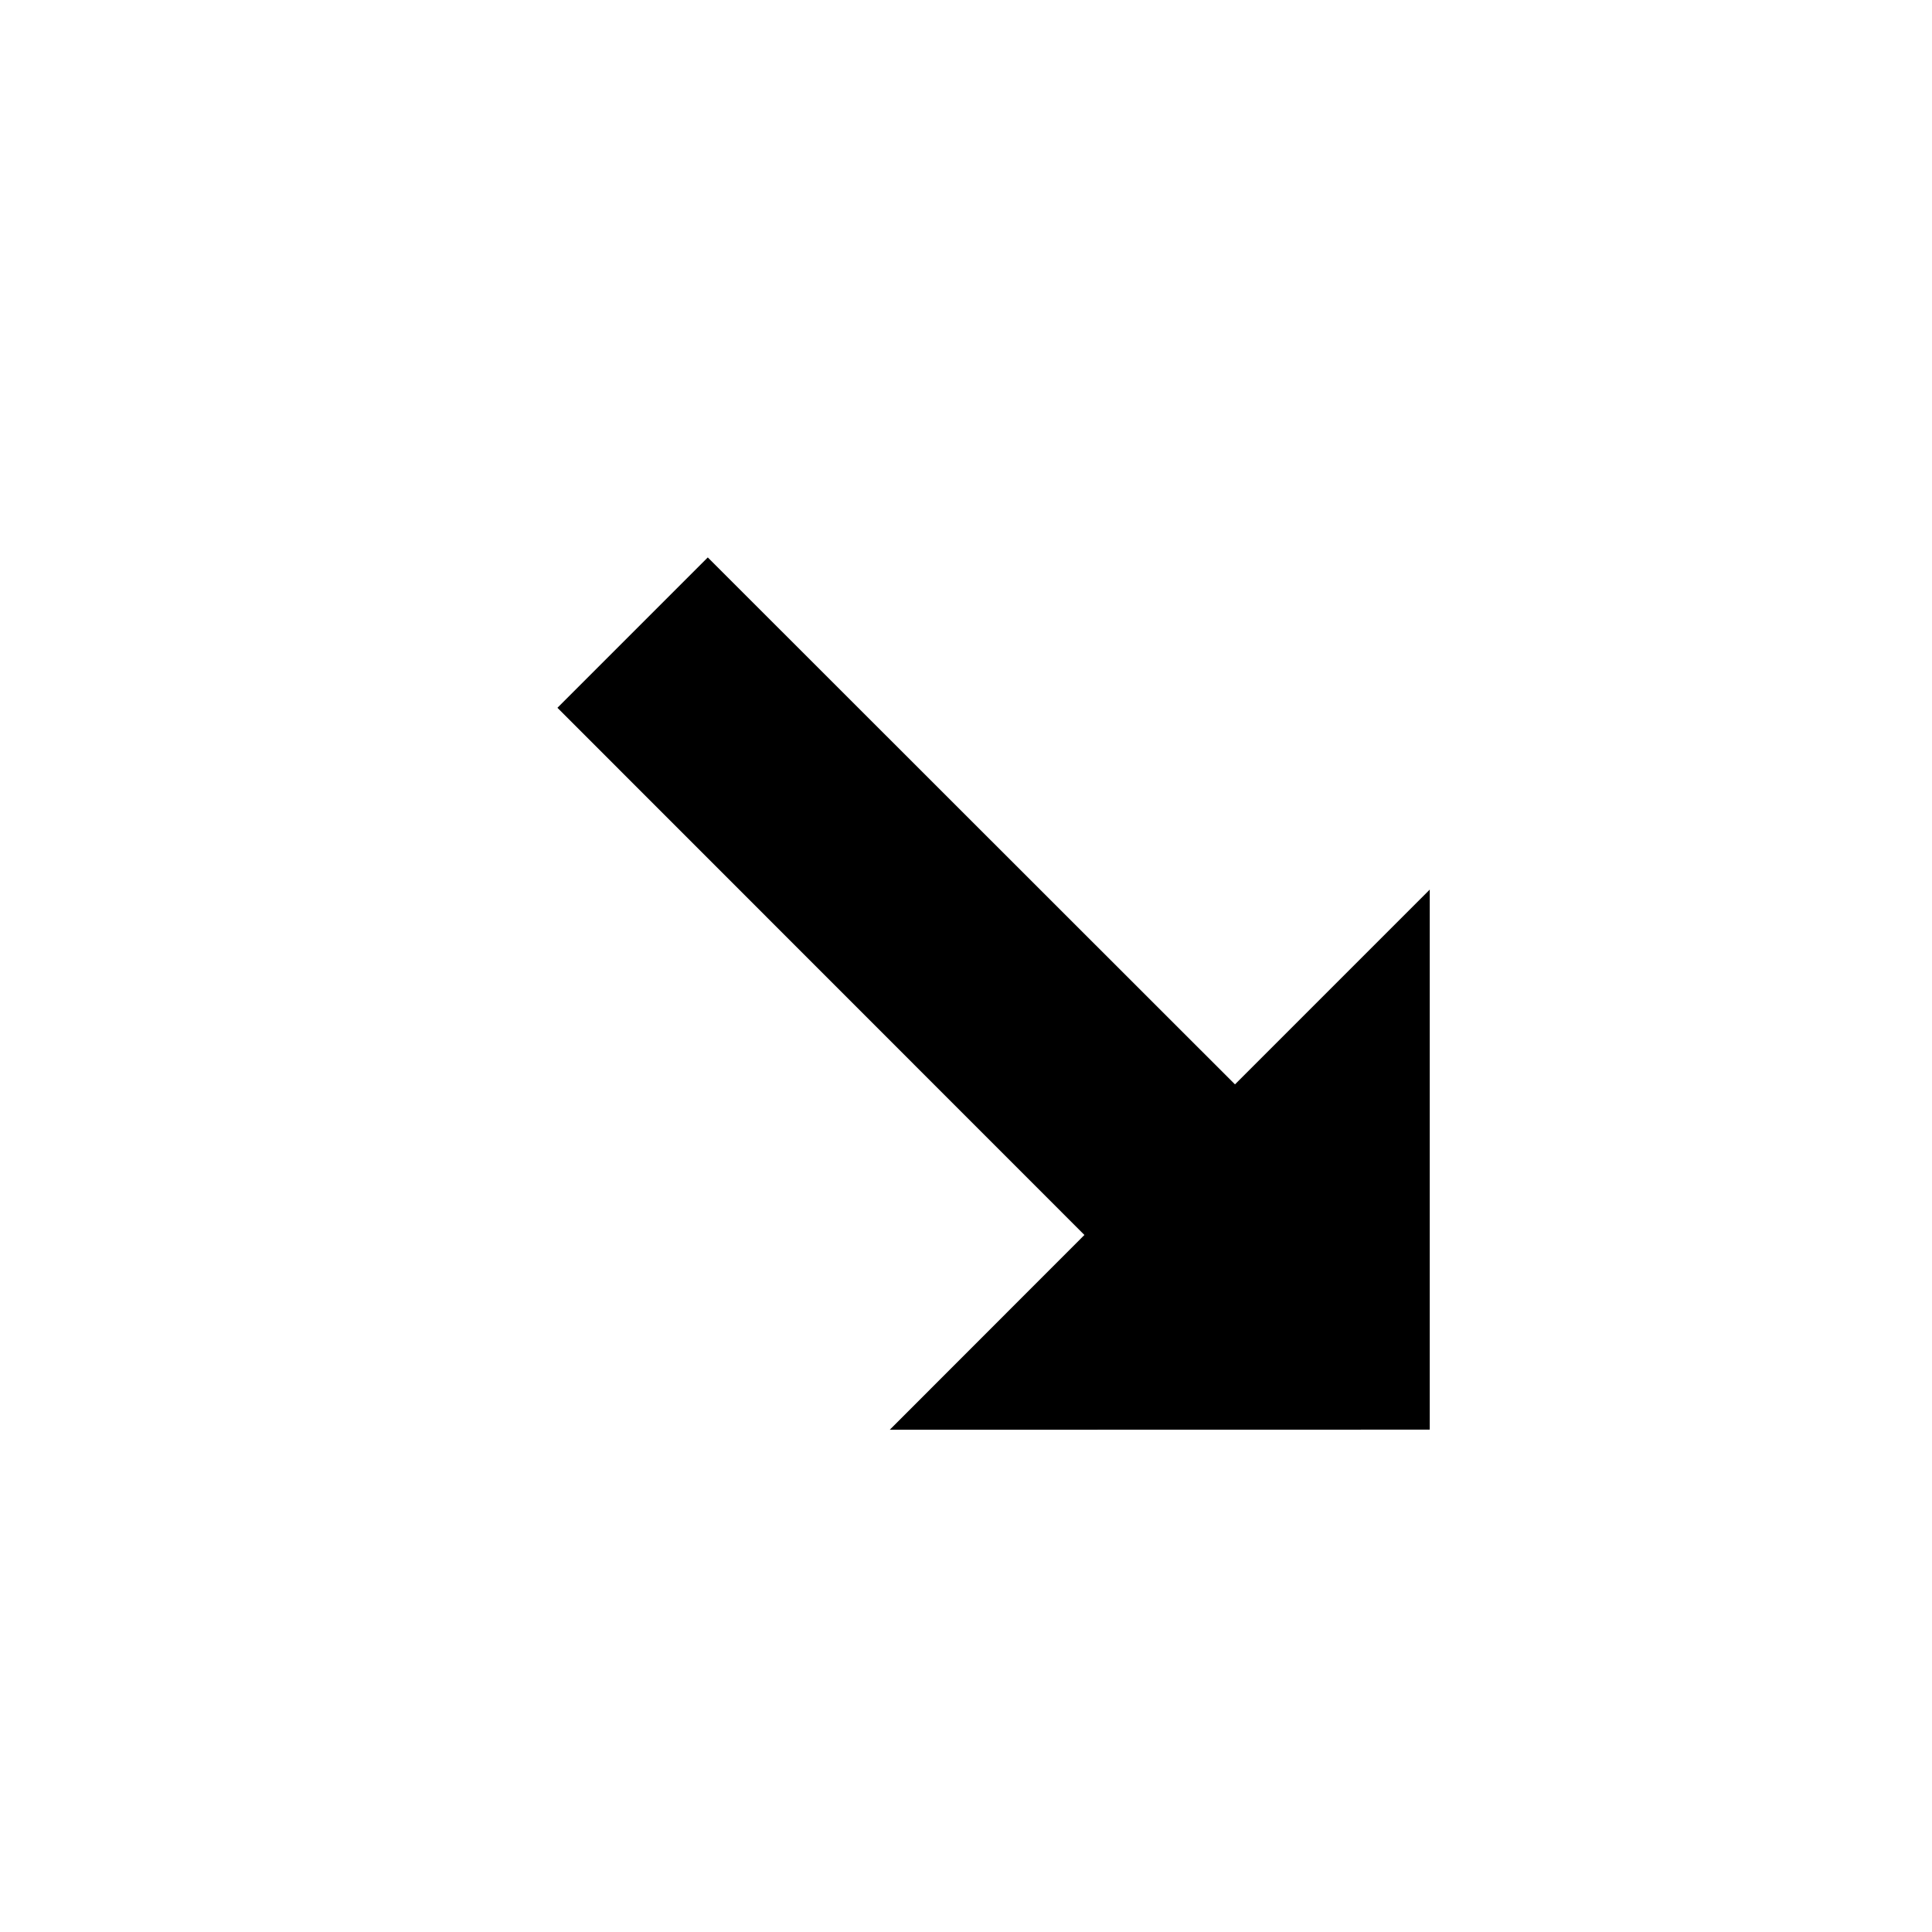 <?xml version="1.0"?>
<svg xmlns="http://www.w3.org/2000/svg" width="200" height="200" viewBox="0 0 200 200" fill="none">
  <g filter="url(#filter0_d)">
    <path fill-rule="evenodd" clip-rule="evenodd" d="M127.795 96.589L158.989 65.378L159 158.989L65.407 159L96.59 127.8L42 73.178L73.172 42L127.795 96.589Z" fill="white"/>
  </g>
  <path fill-rule="evenodd" clip-rule="evenodd" d="M57.705 73.271L112.258 127.843L92.108 148.007L148.007 147.996V92.09L127.845 112.254L73.269 57.705L57.705 73.271Z" fill="black"/>
  <defs>
    <filter id="filter0_d" x="20" y="29" width="157" height="157" filterUnits="userSpaceOnUse" color-interpolation-filters="sRGB">
      <feFlood flood-opacity="0" result="BackgroundImageFix"/>
      <feColorMatrix in="SourceAlpha" type="matrix" values="0 0 0 0 0 0 0 0 0 0 0 0 0 0 0 0 0 0 127 0"/>
      <feOffset dx="-2" dy="7"/>
      <feGaussianBlur stdDeviation="10"/>
      <feColorMatrix type="matrix" values="0 0 0 0 0 0 0 0 0 0 0 0 0 0 0 0 0 0 0.7 0"/>
      <feBlend mode="normal" in2="BackgroundImageFix" result="effect1_dropShadow"/>
      <feBlend mode="normal" in="SourceGraphic" in2="effect1_dropShadow" result="shape"/>
    </filter>
  </defs>
</svg>
